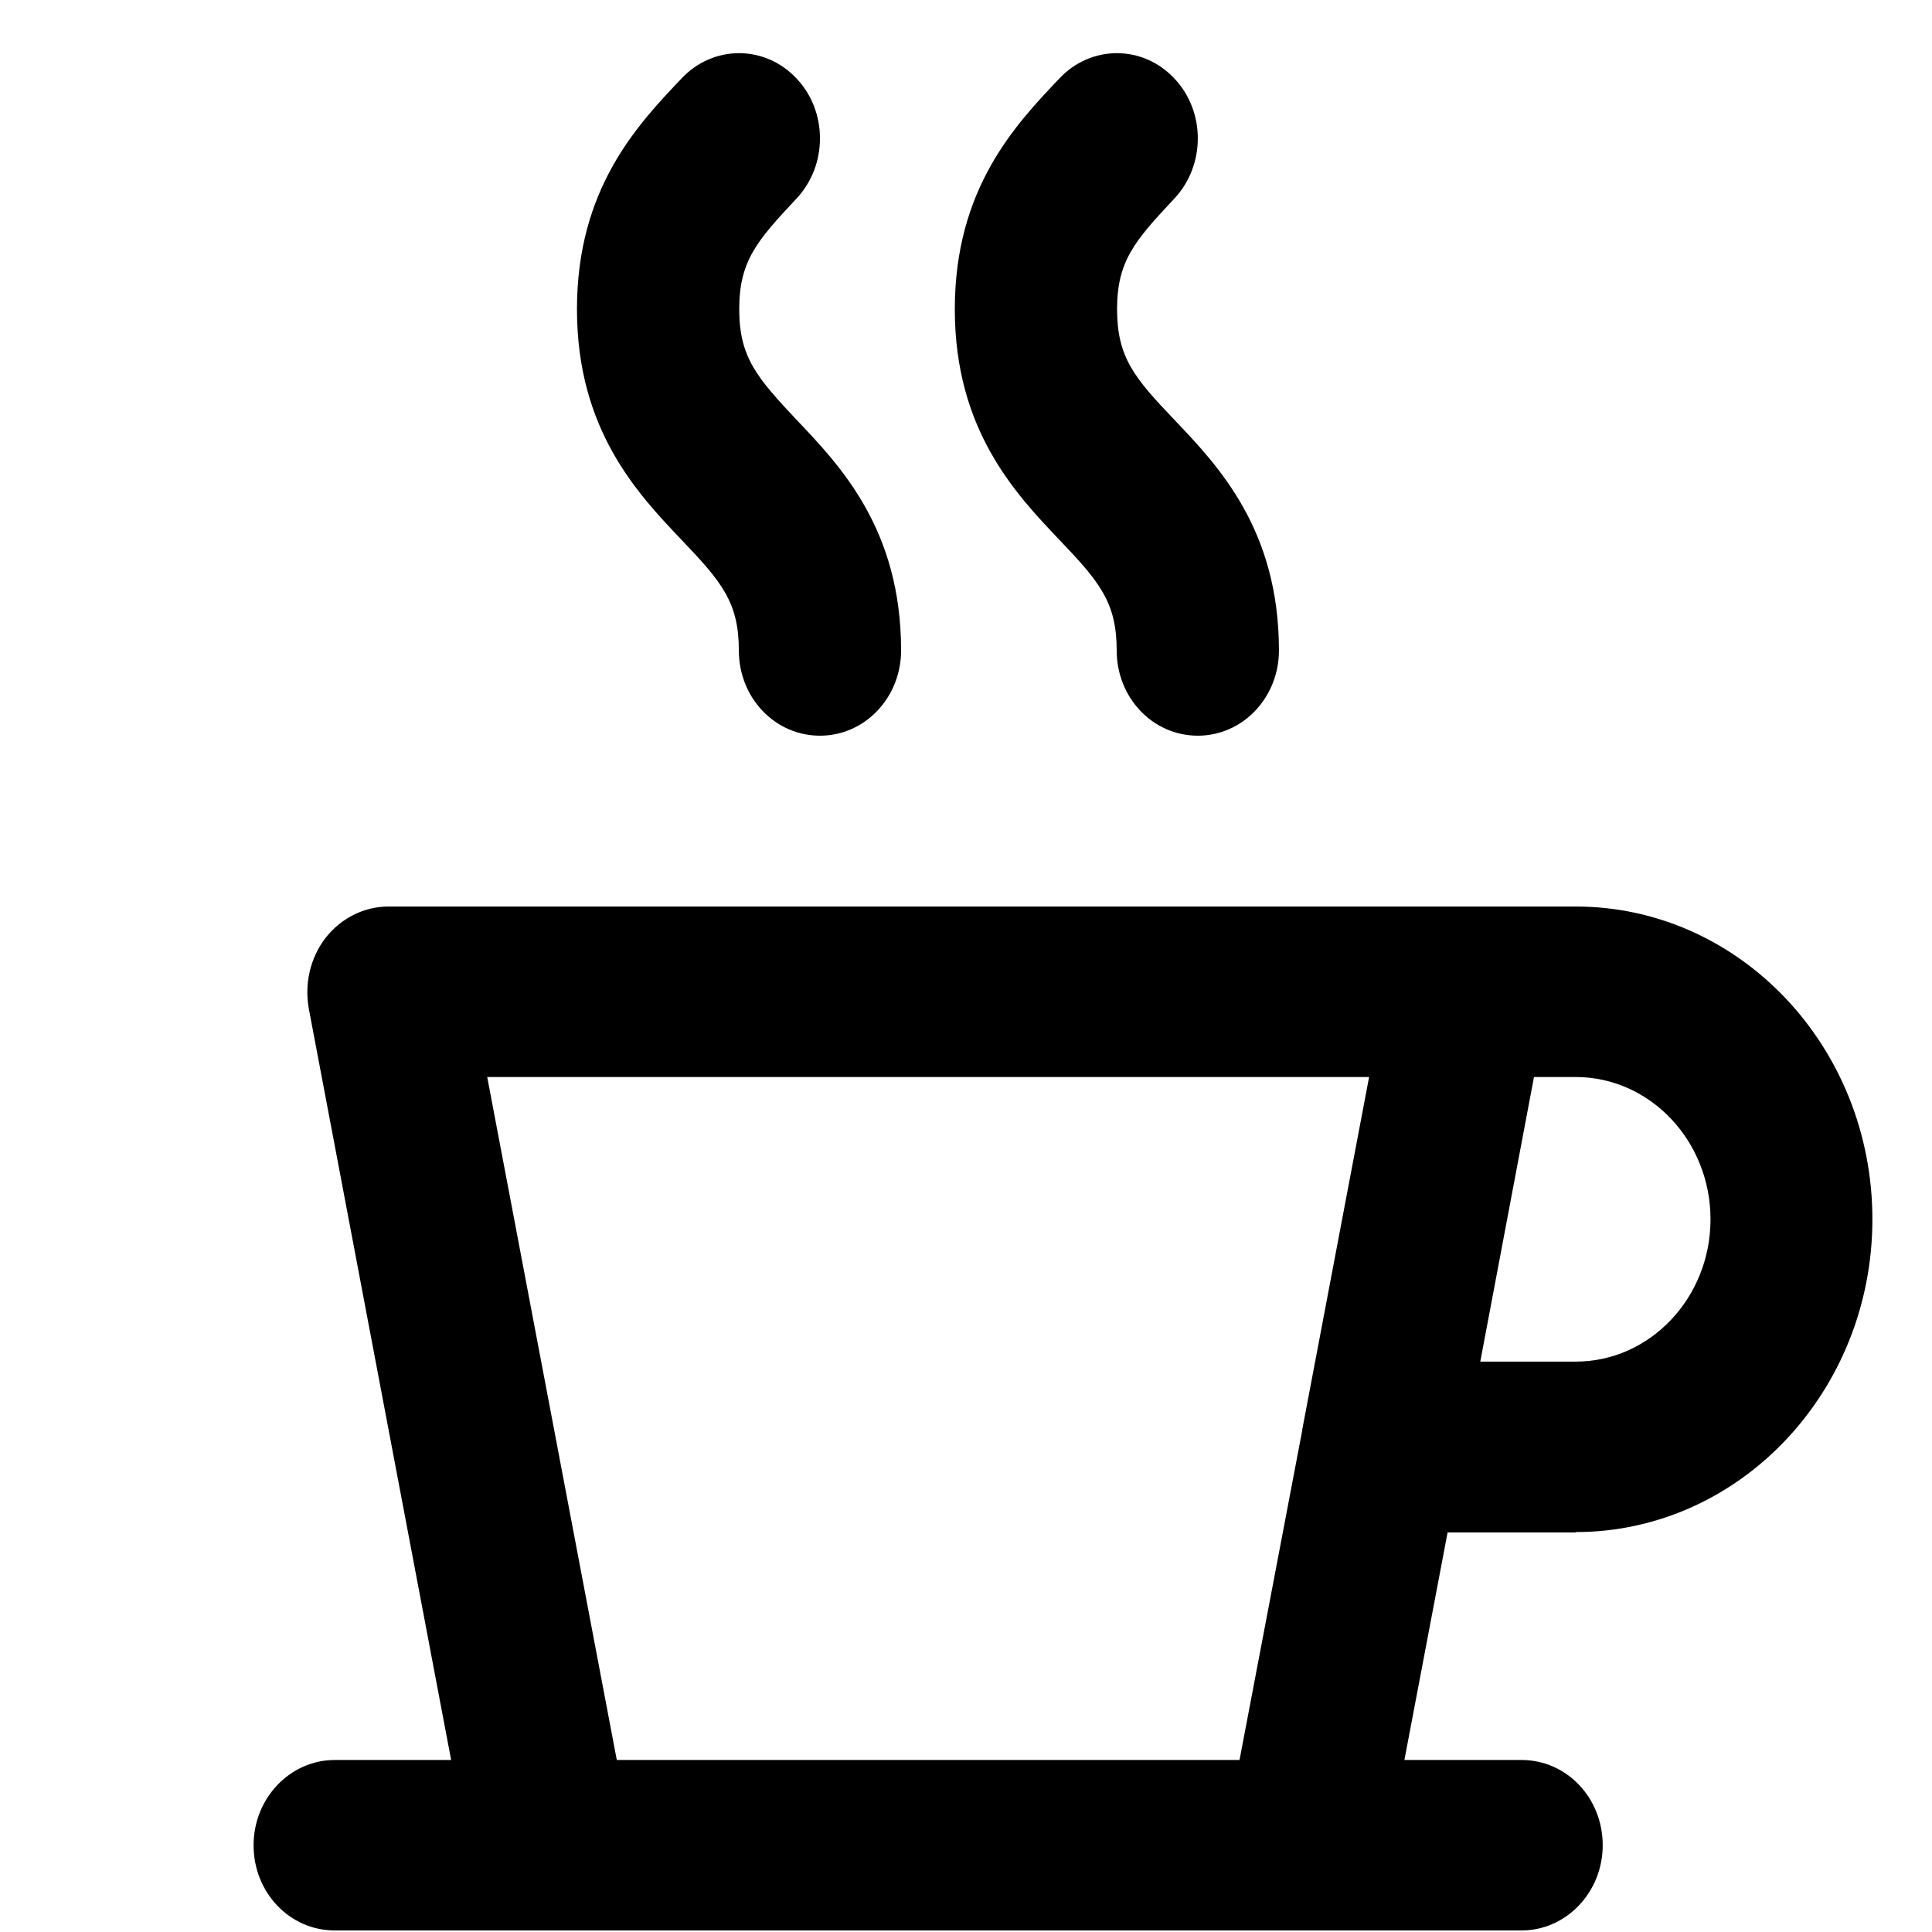 <svg xmlns="http://www.w3.org/2000/svg" xmlns:xlink="http://www.w3.org/1999/xlink" width="500" zoomAndPan="magnify" viewBox="0 0 375 375" height="500" preserveAspectRatio="xMidYMid meet" version="1.0"><defs><clipPath id="178cdf2bdb"><path d="M 49.199 175 L 363.449 175 L 363.449 374.699 L 49.199 374.699 Z M 49.199 175 " clip-rule="nonzero"/></clipPath></defs><rect x="-37.5" width="450" fill="#ffffff" y="-37.5" height="450" fill-opacity="1"/><rect x="-37.5" width="450" fill="#ffffff" y="-37.5" height="450" fill-opacity="1"/><g clip-path="url(#178cdf2bdb)"><path fill="#000000" d="M 305.836 297.375 C 337.621 297.375 363.43 270.117 363.43 236.668 C 363.43 203.141 337.621 175.957 305.836 175.957 L 75.391 175.957 C 70.652 175.957 66.207 178.219 63.219 182.008 C 60.23 185.871 59.062 190.898 59.938 195.781 L 87.566 341.613 L 64.969 341.613 C 56.293 341.613 49.219 349.047 49.219 358.156 C 49.219 367.34 56.219 374.699 64.969 374.699 L 295.34 374.699 C 304.016 374.699 311.086 367.266 311.086 358.156 C 311.086 348.973 304.086 341.613 295.34 341.613 L 272.594 341.613 L 280.977 297.449 L 305.836 297.449 Z M 297.746 209.047 L 305.836 209.047 C 320.27 209.047 332.008 221.434 332.008 236.668 C 332.008 251.898 320.27 264.289 305.836 264.289 L 287.32 264.289 Z M 252.766 277.48 C 252.766 277.551 252.766 277.551 252.766 277.625 L 240.59 341.613 L 119.719 341.613 L 94.566 209.047 L 265.742 209.047 Z M 252.766 277.48 " fill-opacity="1" fill-rule="nonzero"/></g><path fill="#000000" d="M 154.562 81.434 C 146.91 73.27 143.484 69.336 143.484 60.008 C 143.484 50.68 146.91 46.742 154.562 38.582 C 160.688 32.094 160.688 21.602 154.562 15.188 C 148.441 8.699 138.453 8.699 132.328 15.188 C 123.727 24.223 111.988 36.613 111.988 60.008 C 111.988 83.402 123.727 95.789 132.328 104.828 C 140.059 112.918 143.41 116.926 143.41 126.254 C 143.41 135.438 150.41 142.797 159.156 142.797 C 167.906 142.797 174.902 135.363 174.902 126.254 C 174.902 102.789 163.168 90.469 154.562 81.434 Z M 154.562 81.434 " fill-opacity="1" fill-rule="nonzero"/><path fill="#000000" d="M 227.902 81.434 C 220.176 73.344 216.824 69.336 216.824 60.008 C 216.824 50.68 220.25 46.742 227.902 38.582 C 234.027 32.094 234.027 21.602 227.902 15.188 C 221.781 8.699 211.793 8.699 205.668 15.188 C 197.066 24.223 185.328 36.613 185.328 60.008 C 185.328 83.402 197.066 95.789 205.668 104.828 C 213.398 112.918 216.75 116.926 216.75 126.254 C 216.75 135.438 223.75 142.797 232.496 142.797 C 241.246 142.797 248.242 135.363 248.242 126.254 C 248.242 102.789 236.508 90.469 227.902 81.434 Z M 227.902 81.434 " fill-opacity="1" fill-rule="nonzero"/></svg>
